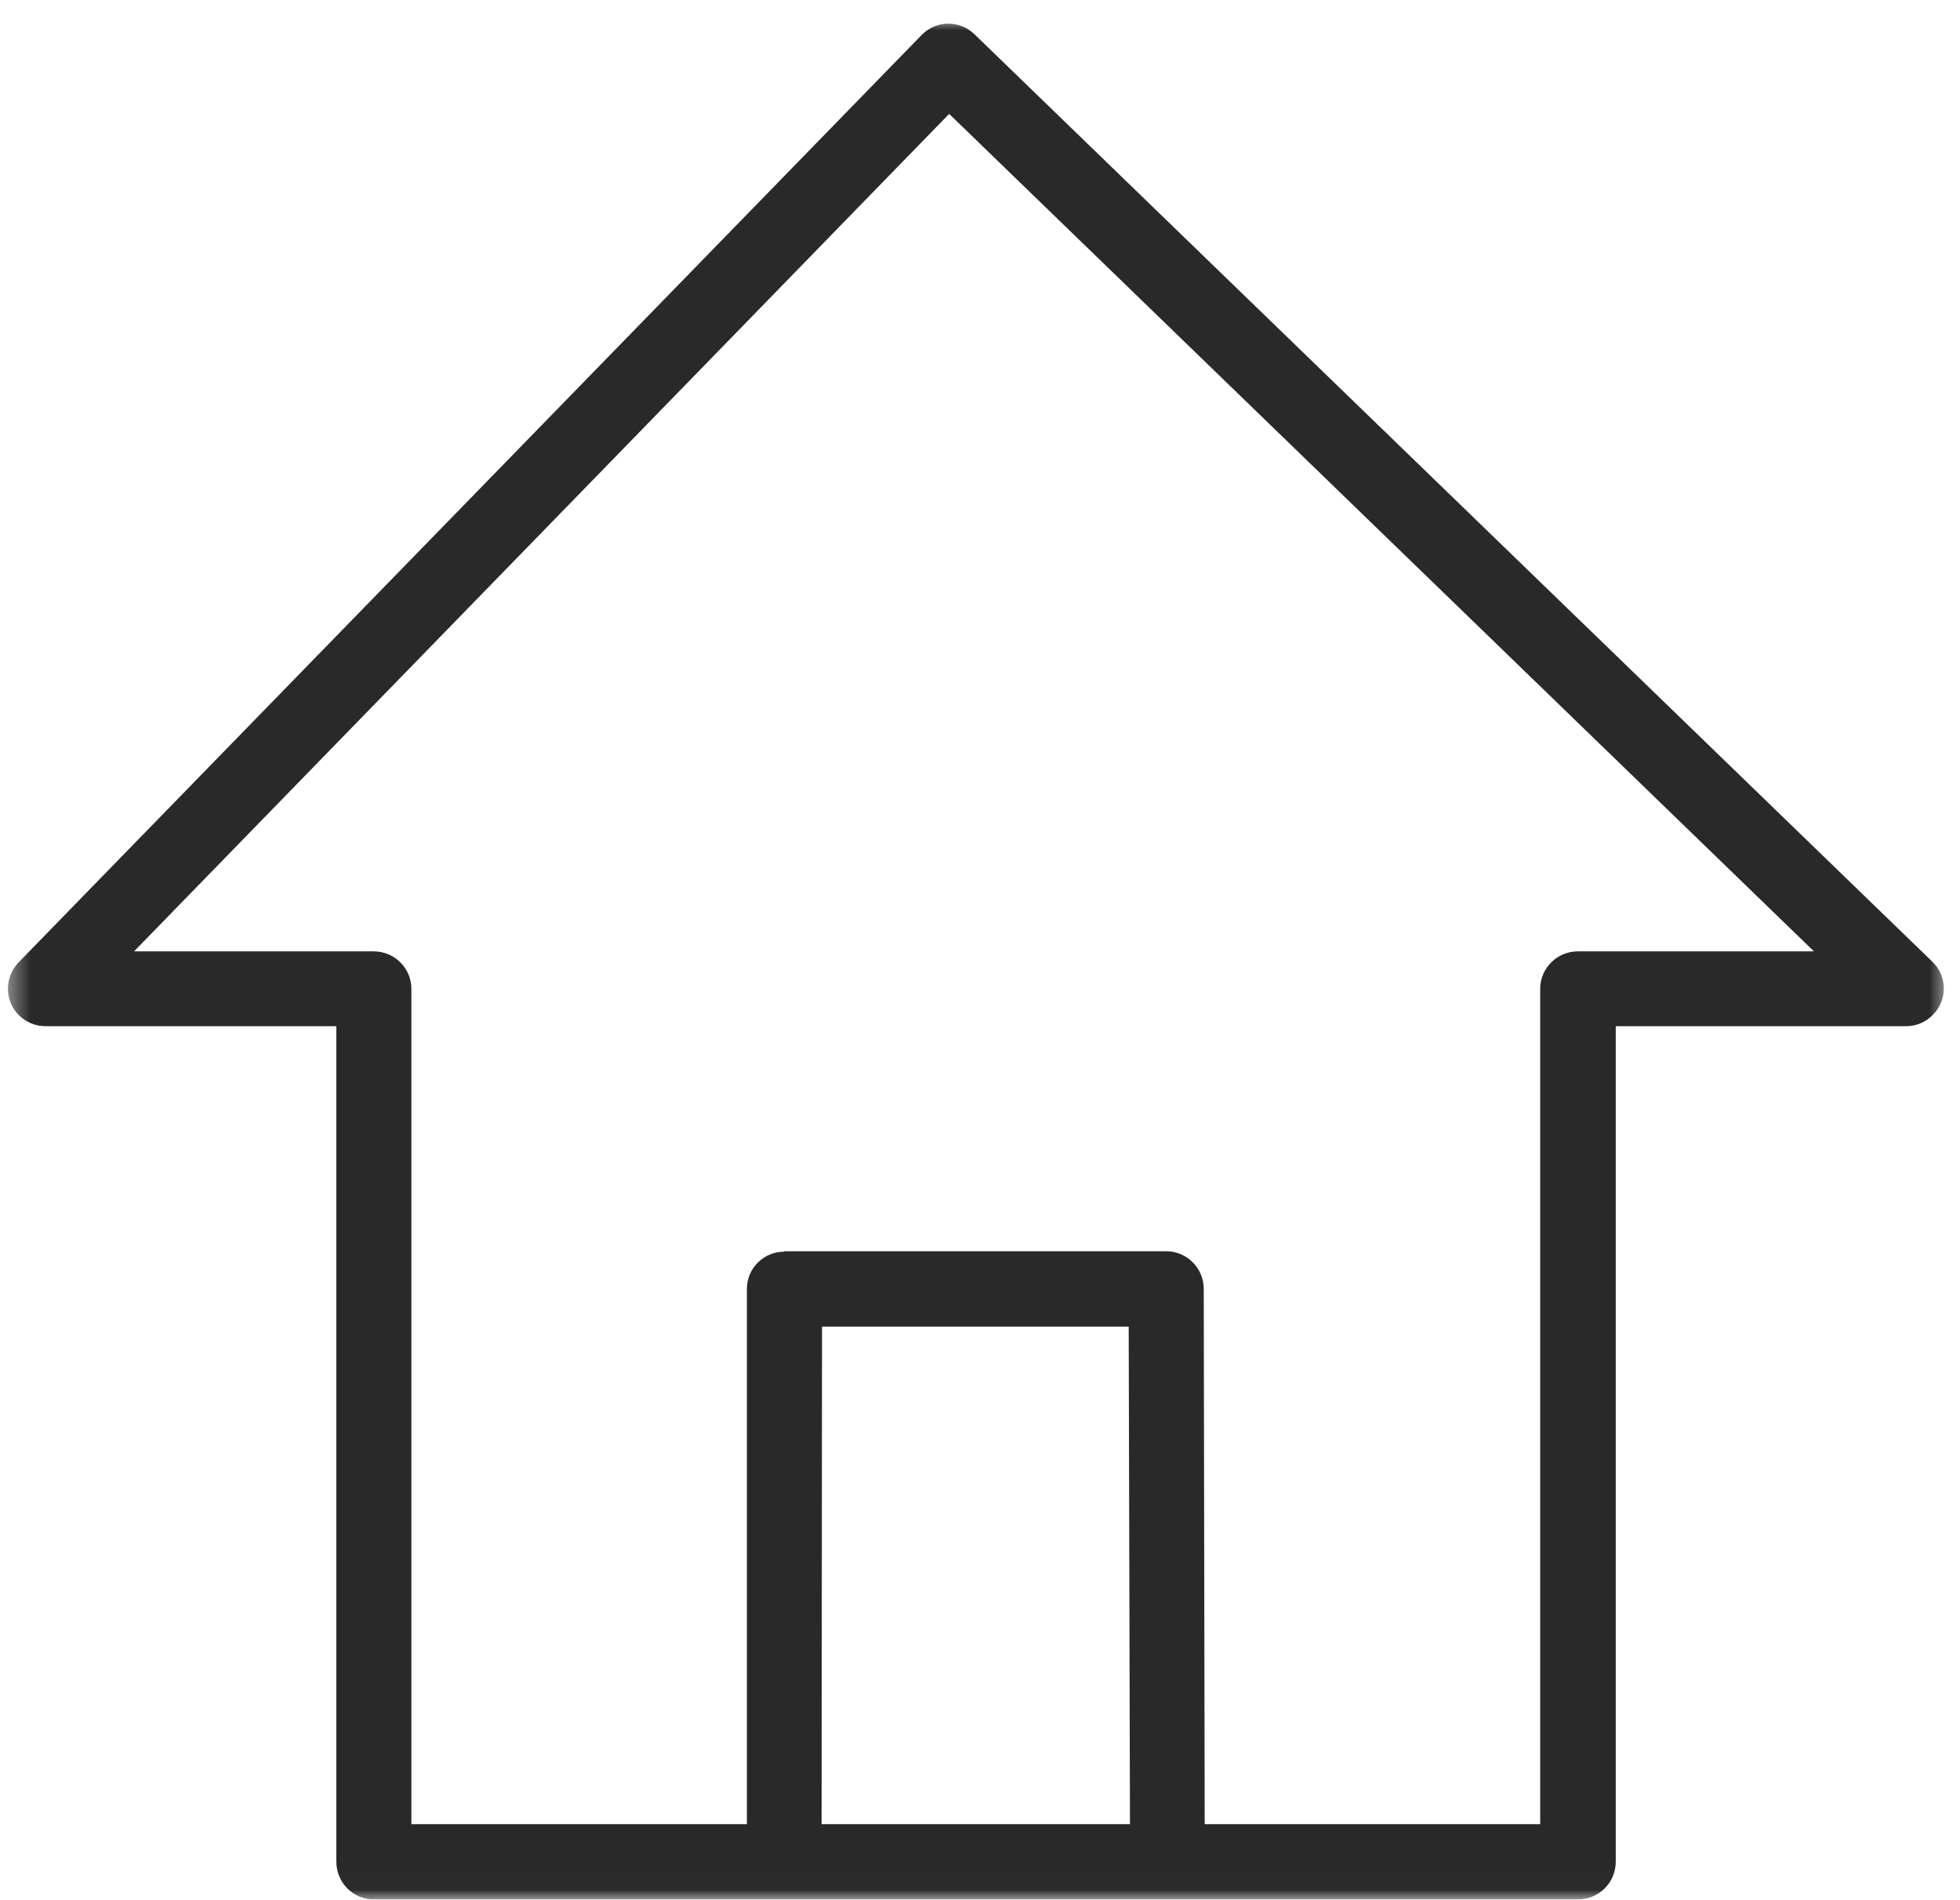 <svg width="97" height="94" viewBox="0 0 97 94" fill="none" xmlns="http://www.w3.org/2000/svg">
<mask id="mask0_204_40" style="mask-type:luminance" maskUnits="userSpaceOnUse" x="0" y="0" width="97" height="94">
<path d="M0.391 0.99H96.391V93.99H0.391V0.99Z" fill="white"/>
</mask>
<g mask="url(#mask0_204_40)">
<path d="M79.963 50.776V92.12C79.963 93.151 79.125 93.984 78.094 93.984H18.49C17.479 93.984 16.646 93.151 16.646 92.12V50.776H2.24C1.229 50.776 0.391 49.943 0.391 48.932C0.391 48.364 0.635 47.88 1.005 47.531L45.609 1.734C46.333 0.99 47.5 0.99 48.224 1.693L95.646 47.599C96.37 48.297 96.391 49.484 95.667 50.203C95.312 50.578 94.828 50.776 94.344 50.776H79.963ZM38.812 61.911H57.703C58.74 61.911 59.573 62.745 59.573 63.776V63.927L59.62 90.26H76.224V48.932C76.224 47.906 77.057 47.073 78.094 47.073H89.771L46.974 5.635L6.635 47.073H18.49C19.526 47.073 20.359 47.906 20.359 48.932V90.26H36.964V63.776C36.964 62.745 37.802 61.932 38.812 61.932V61.911ZM55.859 65.641H40.682L40.661 90.26H55.922L55.859 65.641Z" fill="#292929"/>
</g>
</svg>
